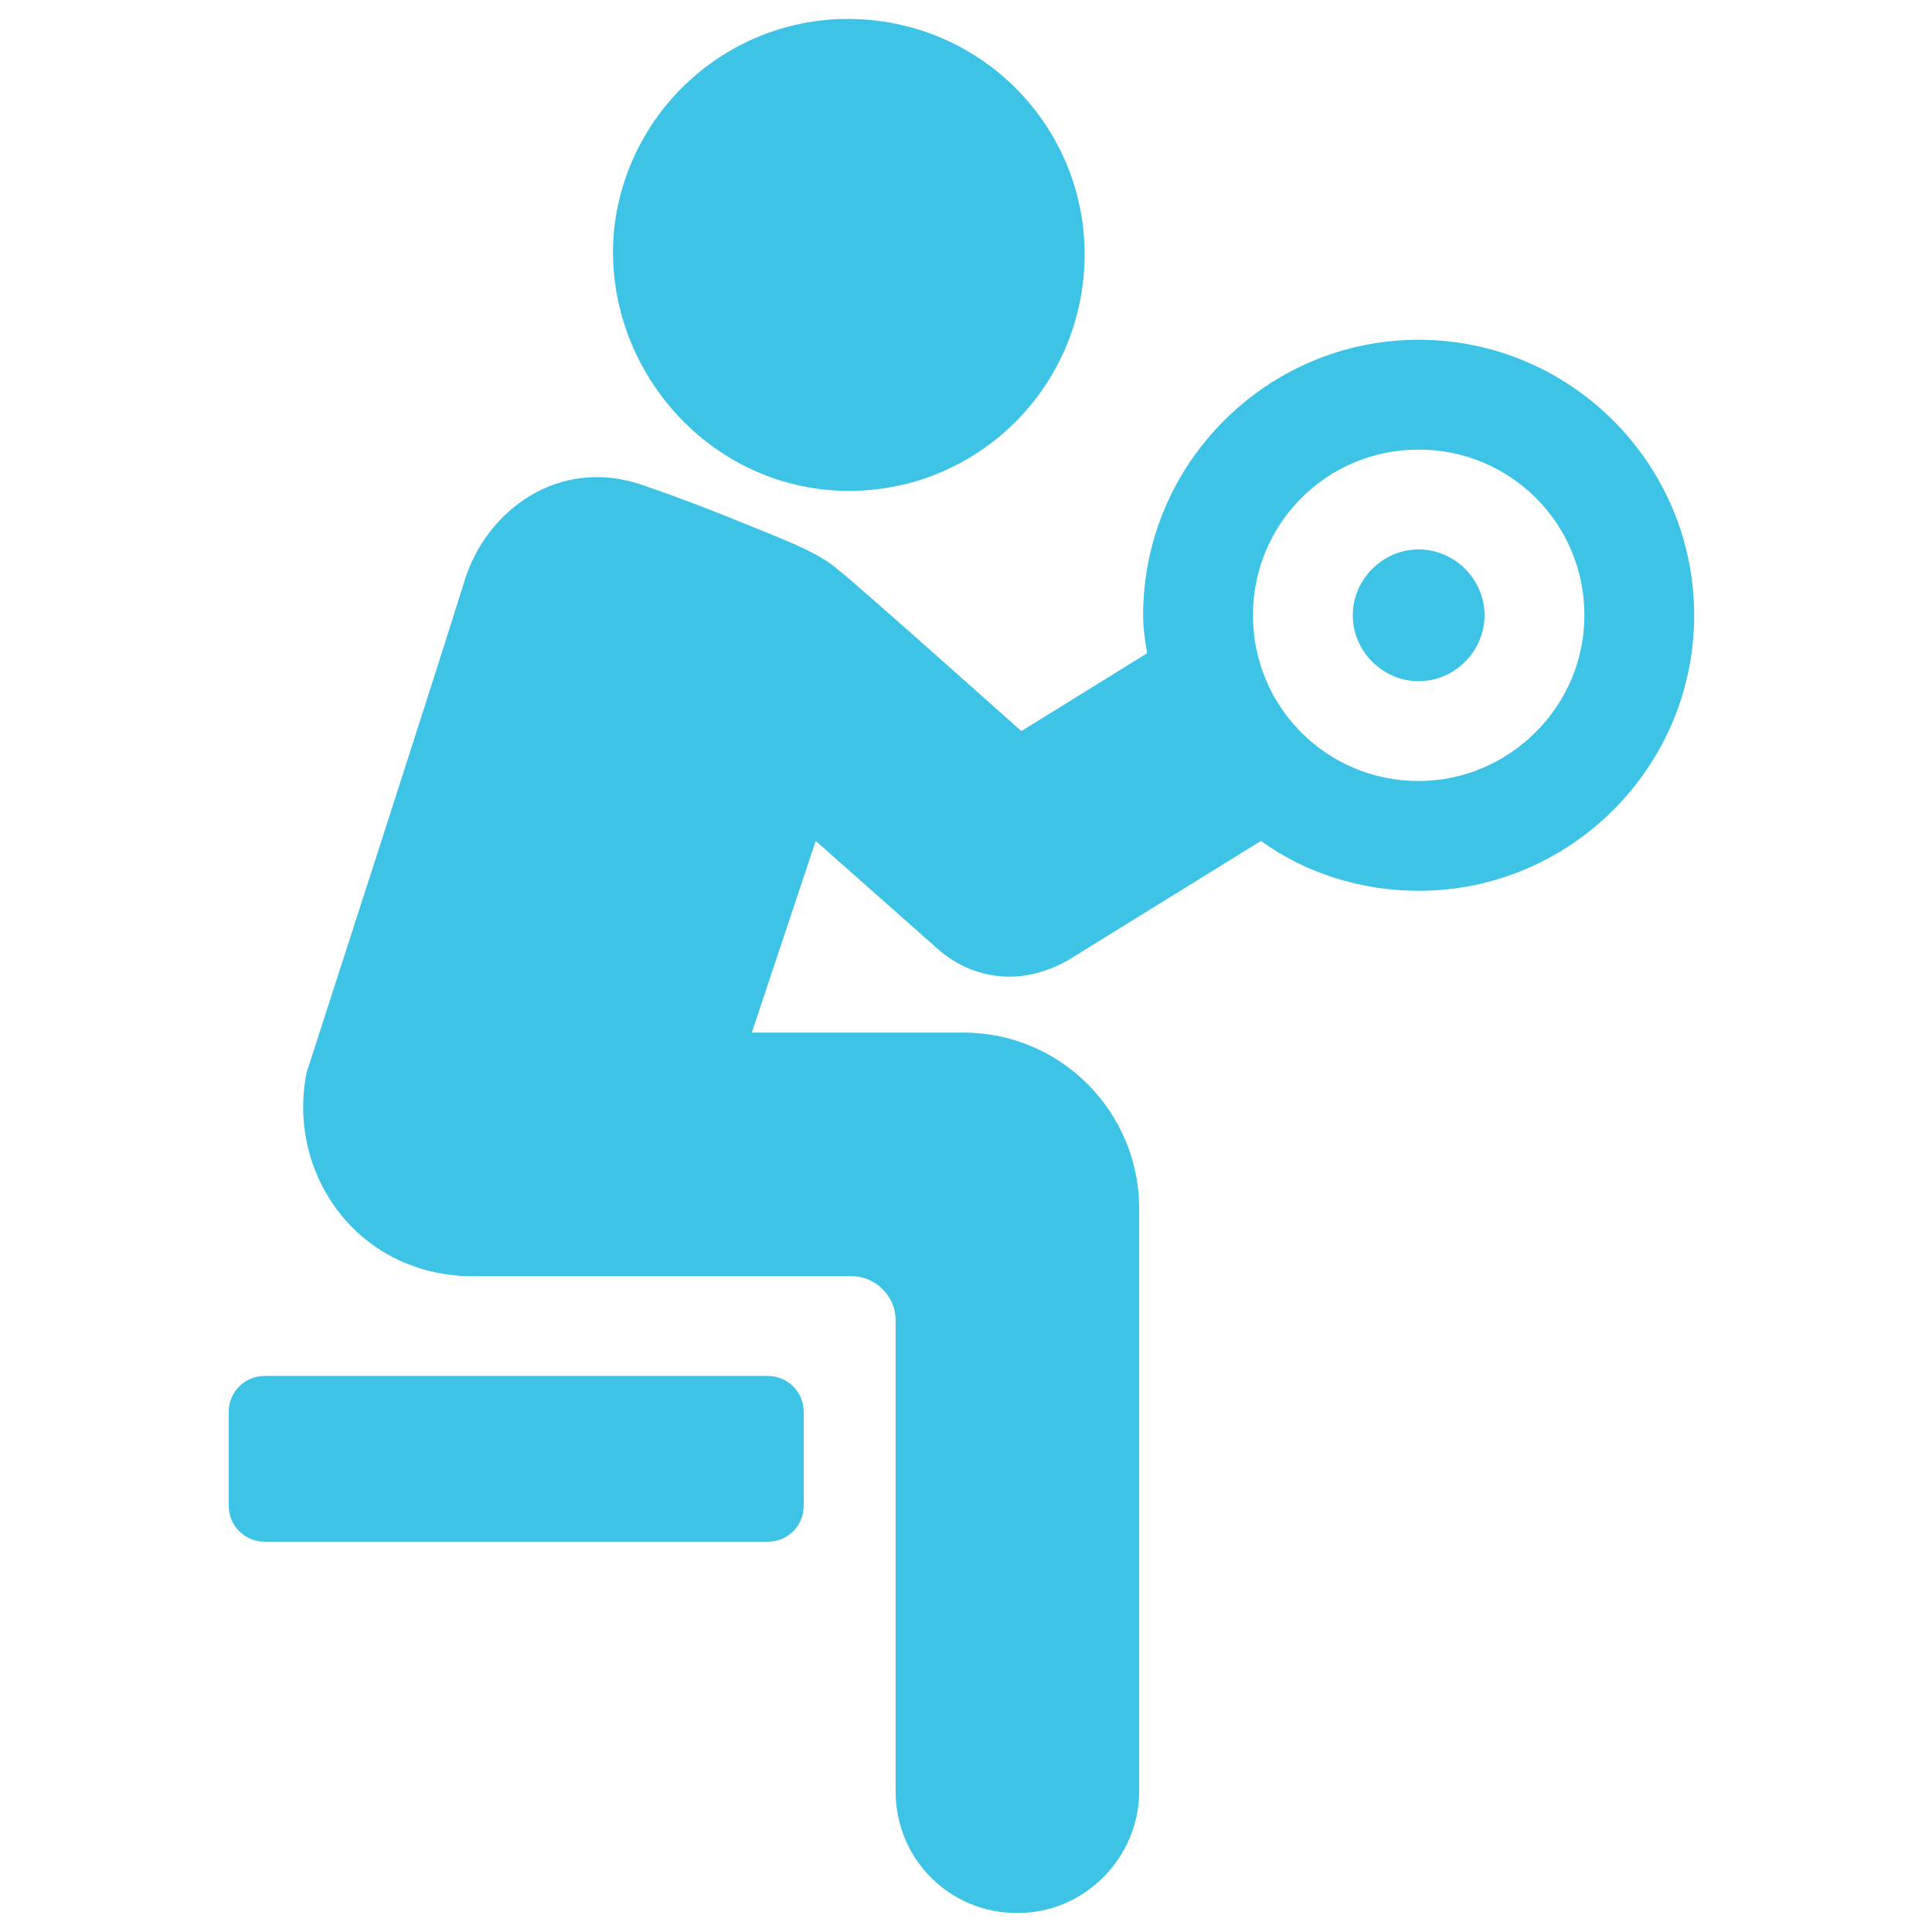 <svg width="51" height="51" viewBox="0 0 51 51" fill="none" xmlns="http://www.w3.org/2000/svg">
<path d="M21.743 12.922C25.169 13.291 28.226 10.814 28.595 7.388C28.964 3.962 26.487 0.906 23.061 0.536C19.635 0.167 16.578 2.644 16.209 6.07C15.893 9.443 18.37 12.553 21.743 12.922Z" fill="#3DC3E6"/>
<path d="M20.268 36.322H6.986C6.459 36.322 6.038 36.744 6.038 37.271V39.748C6.038 40.275 6.46 40.697 6.986 40.697H20.268C20.795 40.697 21.216 40.275 21.216 39.748V37.271C21.216 36.744 20.795 36.322 20.268 36.322Z" fill="#3DC3E6"/>
<path d="M37.449 8.969C33.444 8.969 30.176 12.237 30.176 16.242C30.176 16.612 30.229 16.928 30.281 17.244L26.961 19.299C26.961 19.299 22.534 15.347 22.113 15.03C21.638 14.609 20.795 14.293 20.426 14.135C19.636 13.818 18.529 13.344 17 12.817C14.787 12.027 12.837 13.449 12.257 15.347C11.678 17.244 8.094 28.312 8.094 28.312C7.83 29.629 8.146 31 8.99 32.054C9.833 33.108 11.098 33.688 12.468 33.688H22.482C23.114 33.688 23.642 34.215 23.642 34.847V47.285C23.642 49.077 25.065 50.5 26.856 50.5C28.648 50.5 30.071 49.024 30.071 47.285L30.071 31.896C30.071 29.366 28.015 27.258 25.433 27.258H19.846L21.533 22.198L24.748 25.044C25.275 25.518 25.96 25.782 26.645 25.782C27.173 25.782 27.699 25.623 28.174 25.36L33.286 22.198C34.445 23.041 35.921 23.515 37.449 23.515C41.455 23.515 44.722 20.248 44.722 16.242C44.722 12.237 41.455 8.969 37.449 8.969L37.449 8.969ZM37.449 20.617C35.025 20.617 33.075 18.667 33.075 16.242C33.075 13.818 35.025 11.868 37.449 11.868C39.874 11.868 41.824 13.818 41.824 16.242C41.824 18.667 39.821 20.617 37.449 20.617Z" fill="#3DC3E6"/>
<path d="M37.449 14.503C36.501 14.503 35.71 15.293 35.71 16.242C35.71 17.191 36.5 17.982 37.449 17.982C38.398 17.982 39.188 17.191 39.188 16.242C39.188 15.293 38.398 14.503 37.449 14.503Z" fill="#3DC3E6"/>
</svg>
